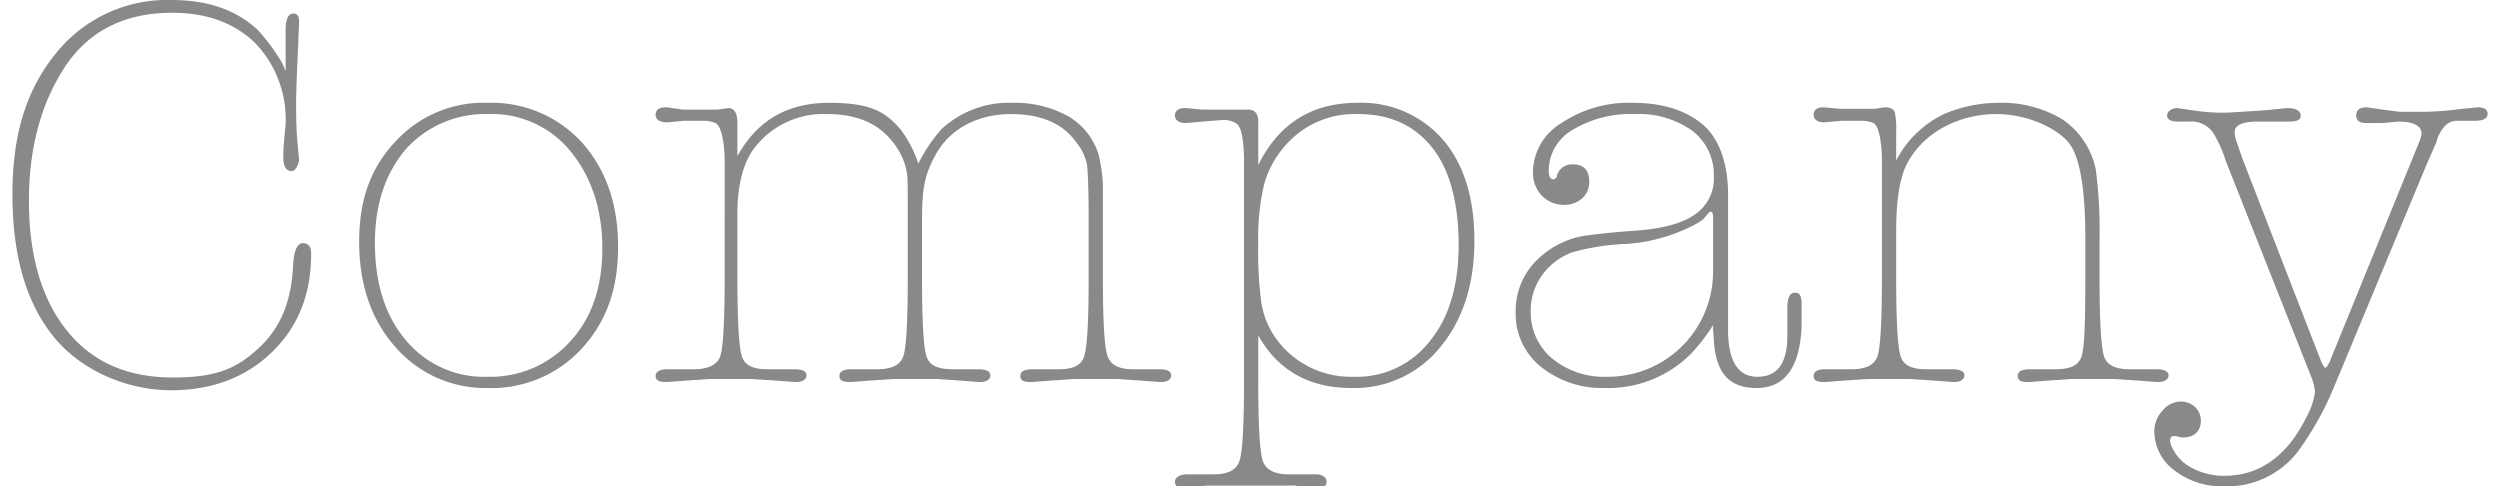 <svg xmlns="http://www.w3.org/2000/svg" width="329px" height="64px" viewBox="0 0 329.8 64.8"><title>h_company</title><g id="b4f568e2-cc79-46db-a445-287cd1949ac5" data-name="レイヤー 2"><g id="b7c37b1e-e089-4224-aa04-4c58e7186fb0" data-name="レイヤー 3"><path d="M36,8.5l.4,1V3.9c0-1.4.4-2.1,1-2.1s.8.4.8,1.1-.1,1.4-.1,2.8q-.3,5.7-.3,8.4c0,2.4.1,4.1.2,5.1s.2,2.2.2,2.2-.3,1.4-1,1.4-1.1-.6-1.1-1.7a16.2,16.2,0,0,1,.1-2.3c.1-1.3.2-2.1.2-2.4A14.6,14.6,0,0,0,32.3,5.7c-2.8-2.7-6.5-4-11-4Q12,1.7,7.2,8.6c-3.3,4.9-5,10.9-5,18.2S3.9,39.9,7.3,44.1s8.1,6.2,14.1,6.2,8.6-1.3,11.5-4,4.3-6.3,4.5-11c.1-2,.6-2.9,1.3-2.9s1.1.4,1.1,1.4c0,5.4-1.7,9.7-5.2,13.1S26.6,52,21.1,52,9.4,49.6,5.6,45,0,34,0,25.9s1.9-14,5.8-18.8A19,19,0,0,1,21.2,0C26,0,29.8,1.3,32.7,4A26.2,26.2,0,0,1,36,8.5Z" style="fill:#898989"/><path d="M63.3,13.7A16.3,16.3,0,0,1,75.9,19c3.2,3.6,4.8,8.2,4.8,13.9s-1.6,10-4.8,13.5a16.3,16.3,0,0,1-12.6,5.3A15.8,15.8,0,0,1,51,46.2c-3.2-3.6-4.8-8.3-4.8-14s1.6-9.9,4.8-13.3A15.9,15.9,0,0,1,63.3,13.7Zm0,36.5a14.3,14.3,0,0,0,11.1-4.8q4.2-4.6,4.2-12.3T74.4,20.2a13.5,13.5,0,0,0-11-5,14.2,14.2,0,0,0-11,4.7c-2.7,3.2-4.1,7.3-4.1,12.5s1.3,9.6,4.1,12.9A13.5,13.5,0,0,0,63.3,50.2Z" style="fill:#898989"/><path d="M96.6,16.4v4.4c2.6-4.7,6.6-7.1,12.2-7.1s7.5,1.2,9.5,3.5a15.1,15.1,0,0,1,2.4,4.6,21.3,21.3,0,0,1,3.1-4.6,13.2,13.2,0,0,1,9.5-3.5,14.7,14.7,0,0,1,7.4,1.8,9,9,0,0,1,4,5,21.2,21.2,0,0,1,.6,4V37.1c0,5.7.2,9.1.6,10.3s1.5,1.8,3.4,1.8h3.5c1.1,0,1.6.3,1.6.8s-.4.9-1.3.9h-.3l-2.6-.2-3-.2h-5.7l-3,.2-2.6.2h-.2c-1,0-1.4-.2-1.4-.8s.5-.9,1.6-.9h3.5c1.9,0,3-.5,3.4-1.7s.6-4.6.6-10.4v-8c0-3.7-.1-6.1-.2-7a6.6,6.6,0,0,0-1.5-3.2c-1.8-2.5-4.7-3.7-8.7-3.7s-7.8,1.7-9.8,5.1-2,5.6-2,10.2v6.6c0,5.8.2,9.2.6,10.4s1.5,1.7,3.5,1.7h3.4c1.1,0,1.6.3,1.6.8s-.4.9-1.3.9h-.3l-2.5-.2-3-.2h-5.7l-3.1.2-2.6.2h-.2c-1,0-1.4-.2-1.4-.8s.5-.9,1.6-.9h3.5c1.9,0,3-.6,3.4-1.7s.6-4.7.6-10.4V27.9c0-2.4,0-4-.1-4.8a9,9,0,0,0-2-4.3c-1.9-2.4-4.8-3.6-8.6-3.6a11.6,11.6,0,0,0-9.8,4.6c-1.4,1.9-2.2,4.8-2.2,8.6v8.7c0,5.7.2,9.2.6,10.4s1.5,1.7,3.4,1.7h3.6c1.1,0,1.6.3,1.6.8s-.4.9-1.4.9h-.2l-2.6-.2-3.1-.2H93l-3.1.2-2.6.2h-.2c-.9,0-1.4-.2-1.4-.8s.6-.9,1.6-.9h3.5c1.9,0,3.1-.6,3.5-1.7s.6-4.7.6-10.4V20.9q-.2-3.9-1.2-4.5a4.4,4.4,0,0,0-1.9-.3H89.4l-2,.2h-.2c-1,0-1.5-.4-1.5-1s.4-1,1.3-1h.2l2.1.3H94l1.4-.2C96.2,14.4,96.6,15.1,96.6,16.4Z" style="fill:#898989"/><path d="M166,22c2.7-5.5,7.1-8.3,13.2-8.3a14.4,14.4,0,0,1,11.4,4.9q4.2,4.9,4.2,13.5t-4.5,14.1a14.7,14.7,0,0,1-11.9,5.5c-5.7,0-9.8-2.4-12.4-7v6.2q0,8.7.6,10.5c.4,1.2,1.6,1.8,3.4,1.8h3.6c1,0,1.5.4,1.5,1s-.5.9-1.4.9h-.2l-2.6-.4H159.1l-2.6.4h-.2c-.9,0-1.4-.3-1.4-.9s.6-1,1.7-1h3.5c1.9,0,3-.6,3.4-1.8s.6-4.7.6-10.4V20.8c-.1-2.6-.4-4-1.1-4.4a3.2,3.2,0,0,0-1.9-.4l-2.5.2-2.2.2c-1,0-1.5-.4-1.5-1s.4-1,1.3-1h.2l2.1.2h6.1c1,0,1.4.6,1.4,1.6v6Zm12.7,28.2a12.3,12.3,0,0,0,10.2-4.8c2.6-3.2,3.8-7.5,3.8-12.8s-1.1-9.9-3.5-12.9-5.6-4.5-9.9-4.5a12.2,12.2,0,0,0-9.7,4.2,12.9,12.9,0,0,0-2.8,5.1,30.5,30.5,0,0,0-.8,7.8,51.4,51.4,0,0,0,.3,7.1,11.3,11.3,0,0,0,2.6,6.4A12.3,12.3,0,0,0,178.7,50.2Z" style="fill:#898989"/><path d="M226.6,43.9v-.6l-.3.5a25,25,0,0,1-2.7,3.4,15.6,15.6,0,0,1-11.4,4.5,13,13,0,0,1-8.5-2.8,9,9,0,0,1-3.4-7.3,9.5,9.5,0,0,1,2.4-6.5,11.7,11.7,0,0,1,6.3-3.6c1.8-.3,3.9-.5,6.3-.7q6-.3,8.7-2.1a5.8,5.8,0,0,0,2.7-5.3,7.3,7.3,0,0,0-2.9-6,12.3,12.3,0,0,0-7.7-2.2,14.9,14.9,0,0,0-8.2,2.1,6.3,6.3,0,0,0-3.2,5.4c0,.8.2,1.2.7,1.2l.4-.3a1.3,1.3,0,0,1,.1-.5,2.1,2.1,0,0,1,2-1.2c1.5,0,2.2.8,2.2,2.3a2.9,2.9,0,0,1-.9,2.2,3.6,3.6,0,0,1-2.4.9,4.2,4.2,0,0,1-3-1.2,4.5,4.5,0,0,1-1.2-3.1,7.7,7.7,0,0,1,3.8-6.6,16.1,16.1,0,0,1,9.5-2.7c3.8,0,6.8.9,9.1,2.7s3.6,5.2,3.6,9.5V44.2q.1,6,3.9,6c2.7,0,4-1.8,4-5.5V41.1c0-1.4.3-2.1,1-2.1s.9.5.9,1.5v2.9c-.2,5.5-2.2,8.3-6,8.3s-5.5-2.2-5.7-6.5Zm-14.1,6.3a14,14,0,0,0,14.1-14.1V29c0-.5-.1-.8-.3-.8s-.4.3-.9.9-5,3.1-10.4,3.4a31.1,31.1,0,0,0-7.1,1.1,8.6,8.6,0,0,0-3.8,2.7,8.1,8.1,0,0,0-1.8,5.3,8,8,0,0,0,2.9,6.2A10.9,10.9,0,0,0,212.5,50.2Z" style="fill:#898989"/><path d="M251,17.5v3.9a13.8,13.8,0,0,1,6.6-6.3,18.6,18.6,0,0,1,7-1.4,15.6,15.6,0,0,1,8.7,2.3,10.7,10.7,0,0,1,4.3,6.6,62.2,62.2,0,0,1,.5,9v5.5c0,5.7.2,9.2.6,10.4s1.6,1.7,3.4,1.7h3.6c1,0,1.6.3,1.6.8s-.5.9-1.4.9h-.2l-2.6-.2-3.1-.2h-5.6l-3,.2-2.6.2h-.3c-.9,0-1.3-.2-1.3-.8s.5-.9,1.6-.9h3.4c2,0,3.1-.5,3.5-1.7s.5-4.6.5-10.4V31.5c0-6.2-.7-10.3-2-12.2s-5.3-4.1-9.9-4.1-9.6,2.2-11.9,6.7c-.9,1.8-1.4,4.7-1.4,8.8v6.4c0,5.7.2,9.2.6,10.4s1.5,1.7,3.4,1.7h3.5c1,0,1.6.3,1.6.8s-.5.9-1.3.9h-.3l-2.6-.2-3-.2h-5.6l-3.1.2-2.6.2h-.2c-1,0-1.4-.2-1.4-.8s.5-.9,1.6-.9h3.5c1.9,0,3-.6,3.4-1.7s.6-4.7.6-10.4V20.9c-.1-2.6-.5-4.1-1.1-4.5a4.4,4.4,0,0,0-1.9-.3h-2.4l-2.3.2c-.9,0-1.4-.4-1.4-1s.4-1,1.3-1l2.3.2h4.5l1.4-.2c.7,0,1.1.2,1.3.6A10,10,0,0,1,251,17.5Z" style="fill:#898989"/><path d="M323,18.9l-1.4,3.2L309.2,51.9a40.9,40.9,0,0,1-4.7,8.3,11.9,11.9,0,0,1-9.8,4.6,10.4,10.4,0,0,1-6.6-2.1,6.5,6.5,0,0,1-2.7-5.3,4,4,0,0,1,1.1-2.7,3.2,3.2,0,0,1,2.5-1.2,2.9,2.9,0,0,1,1.8.7,2.5,2.5,0,0,1,.8,1.8c0,1.5-.9,2.3-2.5,2.3l-.9-.2h-.3c-.2,0-.4.2-.4.7s.8,2.2,2.3,3.2a9.1,9.1,0,0,0,4.9,1.4c4.6,0,8.3-2.5,10.9-7.7a9.4,9.4,0,0,0,1.2-3.5,7.1,7.1,0,0,0-.5-2L294.9,21.4a16.5,16.5,0,0,0-1.6-3.6,3.5,3.5,0,0,0-3.2-1.6h-1.6c-.9,0-1.4-.3-1.4-.8s.5-1,1.4-1l2,.3a25.7,25.7,0,0,0,4.8.3l4.8-.3,3-.3c1.2,0,1.8.4,1.8,1s-.5.8-1.6.8h-4.2c-2,0-3,.5-3,1.4a4.4,4.4,0,0,0,.3,1.4l.8,2.3,10.4,26.8q.4.9.6.9t.6-.9l11.9-29.2a3.6,3.6,0,0,0,.3-1.1c0-1-1-1.6-3.1-1.6l-2.1.2h-2.1c-.9,0-1.4-.3-1.4-1s.4-1.1,1.4-1.1l2.1.3,2.3.3h2.8a40.2,40.2,0,0,0,5.5-.4l2.1-.2c.9,0,1.3.3,1.3.9s-.6.9-1.8.9h-2a2.3,2.3,0,0,0-1.8.6A4.8,4.8,0,0,0,323,18.9Z" style="fill:#898989"/></g></g></svg>

